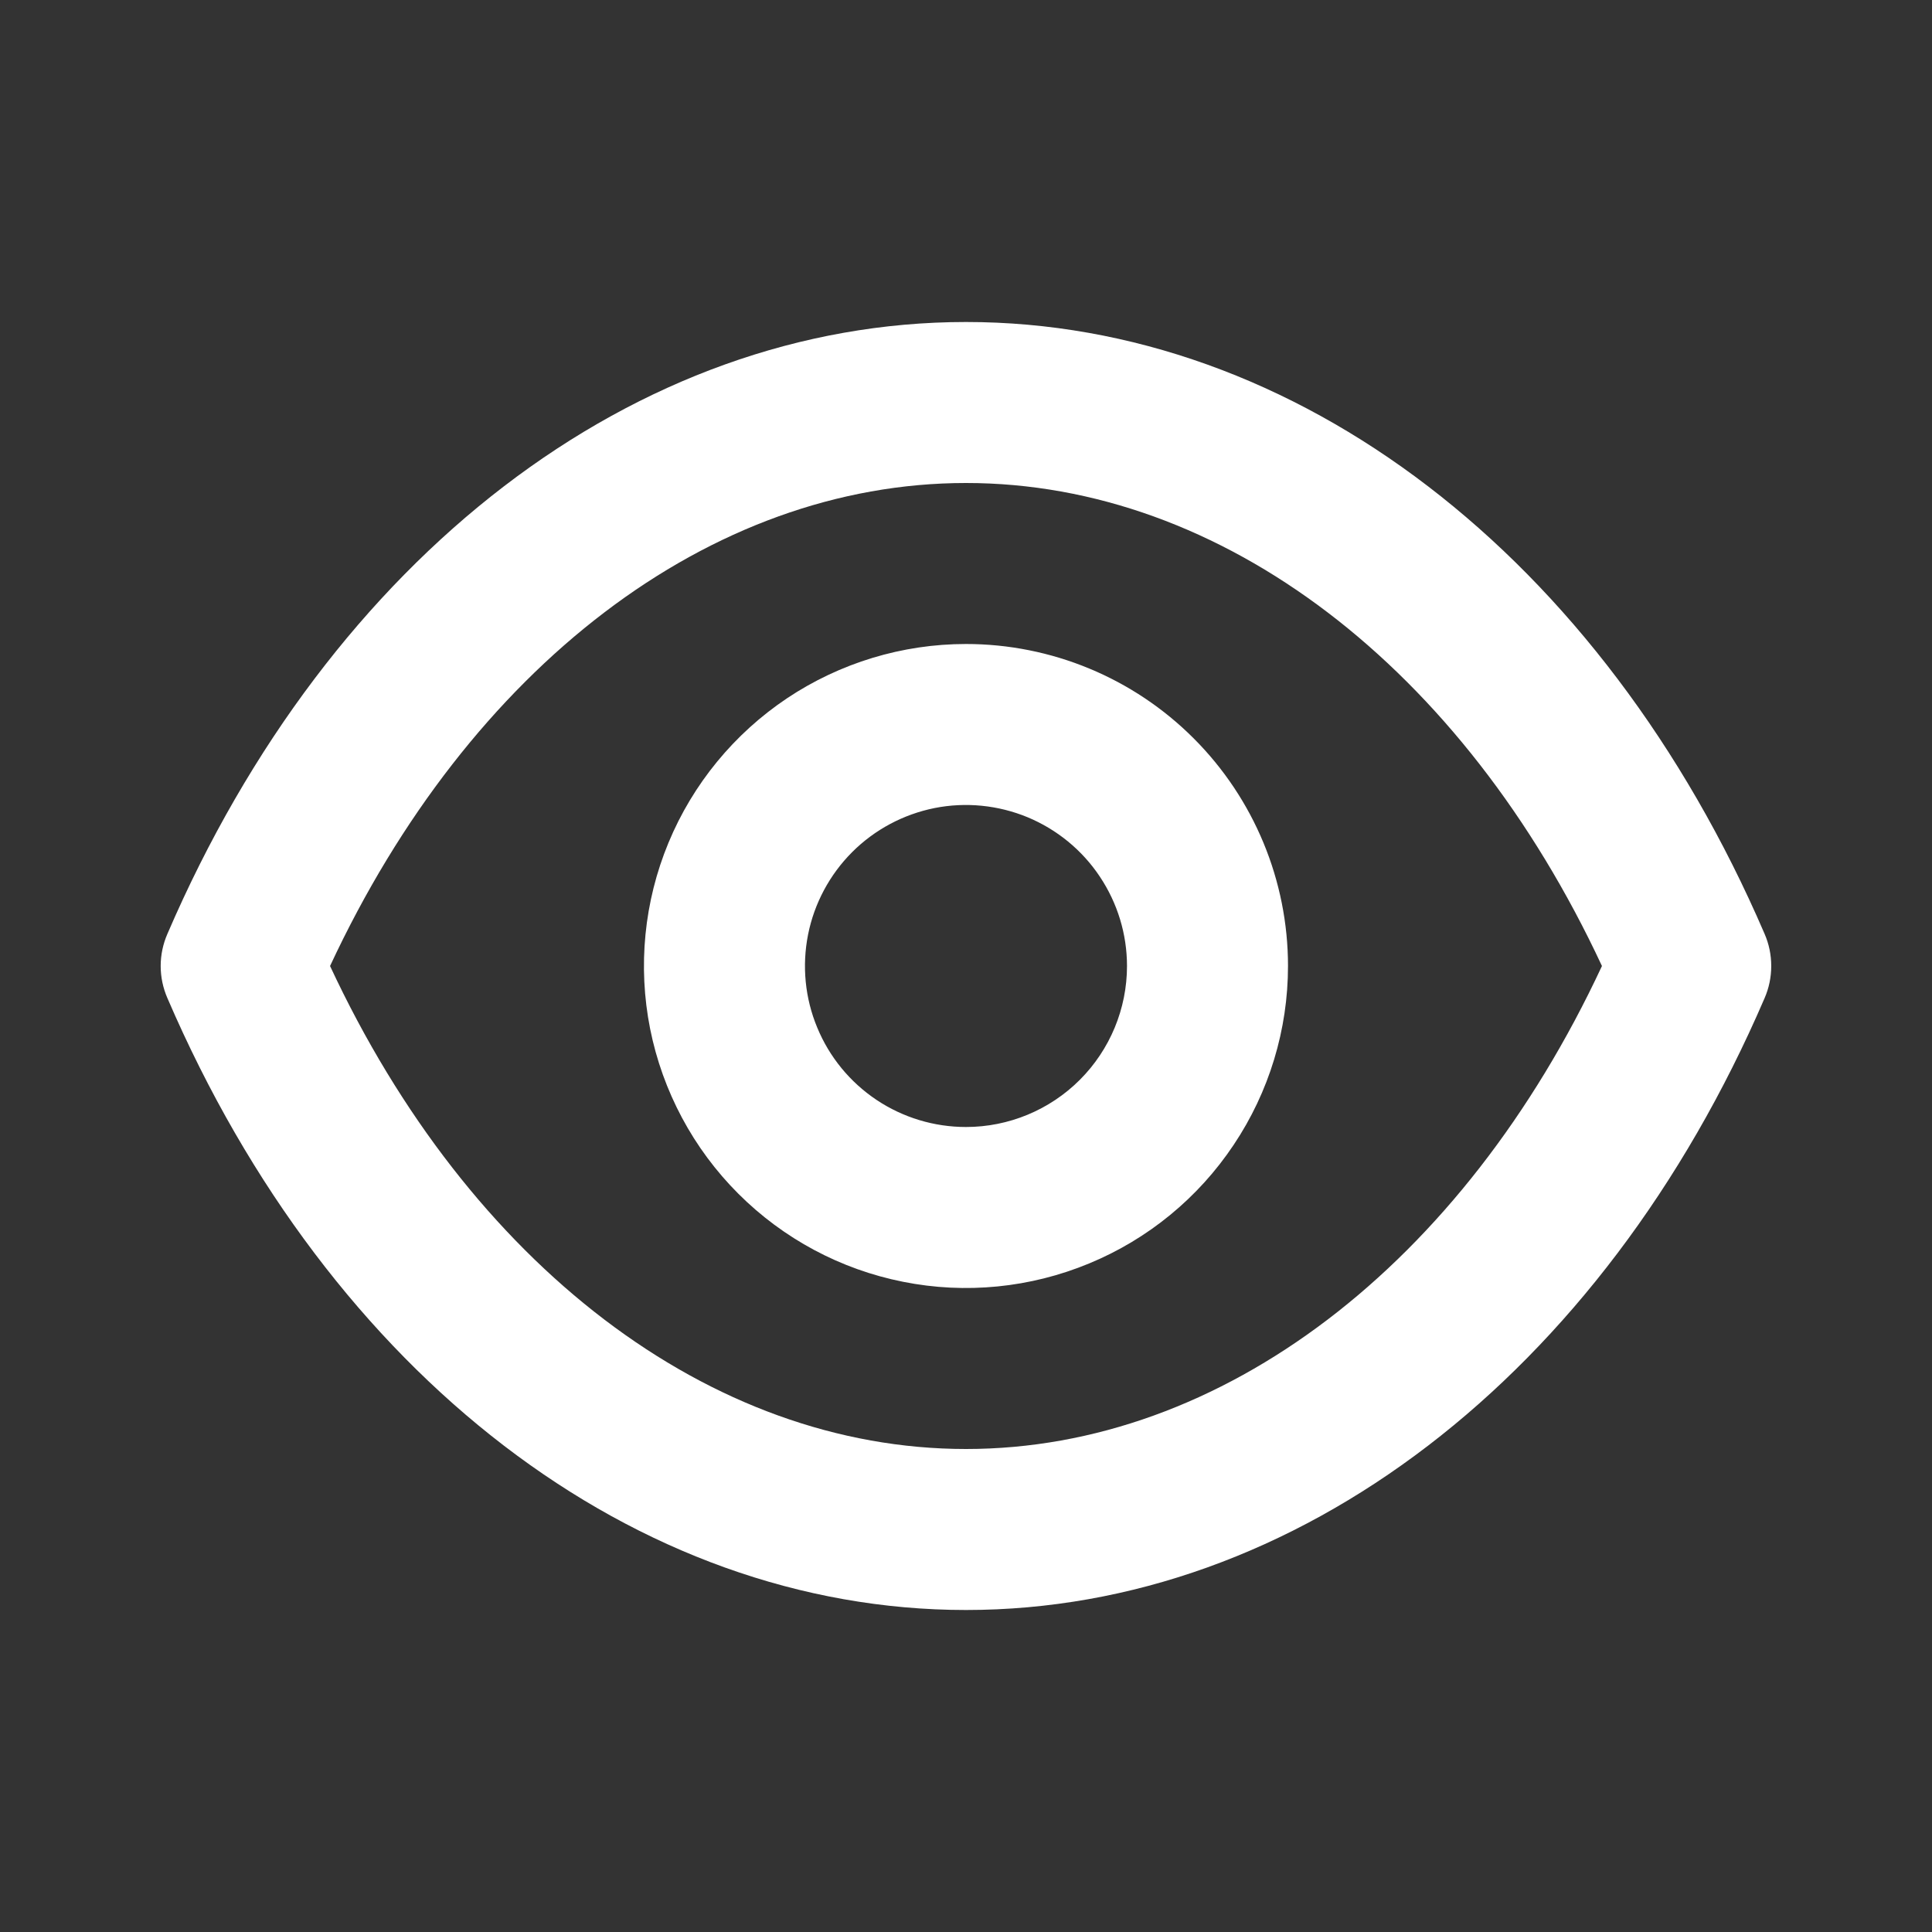 <svg width="24" height="24" viewBox="0 0 24 24" fill="none" xmlns="http://www.w3.org/2000/svg">
<rect x="0" y="0" width="24" height="24" fill="#333333" stroke="none"/>
<path d="M21.92 11.6C19.9 6.91 16.1 4 12 4C7.9 4 4.1 6.91 2.08 11.6C2.025 11.726 1.996 11.862 1.996 12C1.996 12.138 2.025 12.274 2.08 12.4C4.1 17.09 7.9 20 12 20C16.1 20 19.9 17.09 21.92 12.4C21.975 12.274 22.003 12.138 22.003 12C22.003 11.862 21.975 11.726 21.92 11.6V11.6ZM12 18C8.82 18 5.83 15.71 4.1 12C5.83 8.29 8.82 6 12 6C15.18 6 18.17 8.29 19.9 12C18.17 15.71 15.18 18 12 18ZM12 8C11.209 8 10.435 8.235 9.777 8.674C9.12 9.114 8.607 9.738 8.304 10.469C8.001 11.2 7.922 12.004 8.076 12.78C8.231 13.556 8.612 14.269 9.171 14.828C9.731 15.388 10.443 15.769 11.219 15.923C11.995 16.078 12.799 15.998 13.53 15.695C14.261 15.393 14.886 14.88 15.325 14.222C15.765 13.565 16 12.791 16 12C16 10.939 15.578 9.922 14.828 9.172C14.078 8.421 13.06 8 12 8V8ZM12 14C11.604 14 11.217 13.883 10.888 13.663C10.559 13.443 10.303 13.131 10.152 12.765C10 12.4 9.961 11.998 10.038 11.61C10.115 11.222 10.306 10.866 10.585 10.586C10.865 10.306 11.221 10.116 11.609 10.038C11.997 9.961 12.399 10.001 12.765 10.152C13.13 10.304 13.443 10.56 13.662 10.889C13.882 11.218 14 11.604 14 12C14 12.53 13.789 13.039 13.414 13.414C13.039 13.789 12.53 14 12 14Z" fill="white"/>
</svg>
